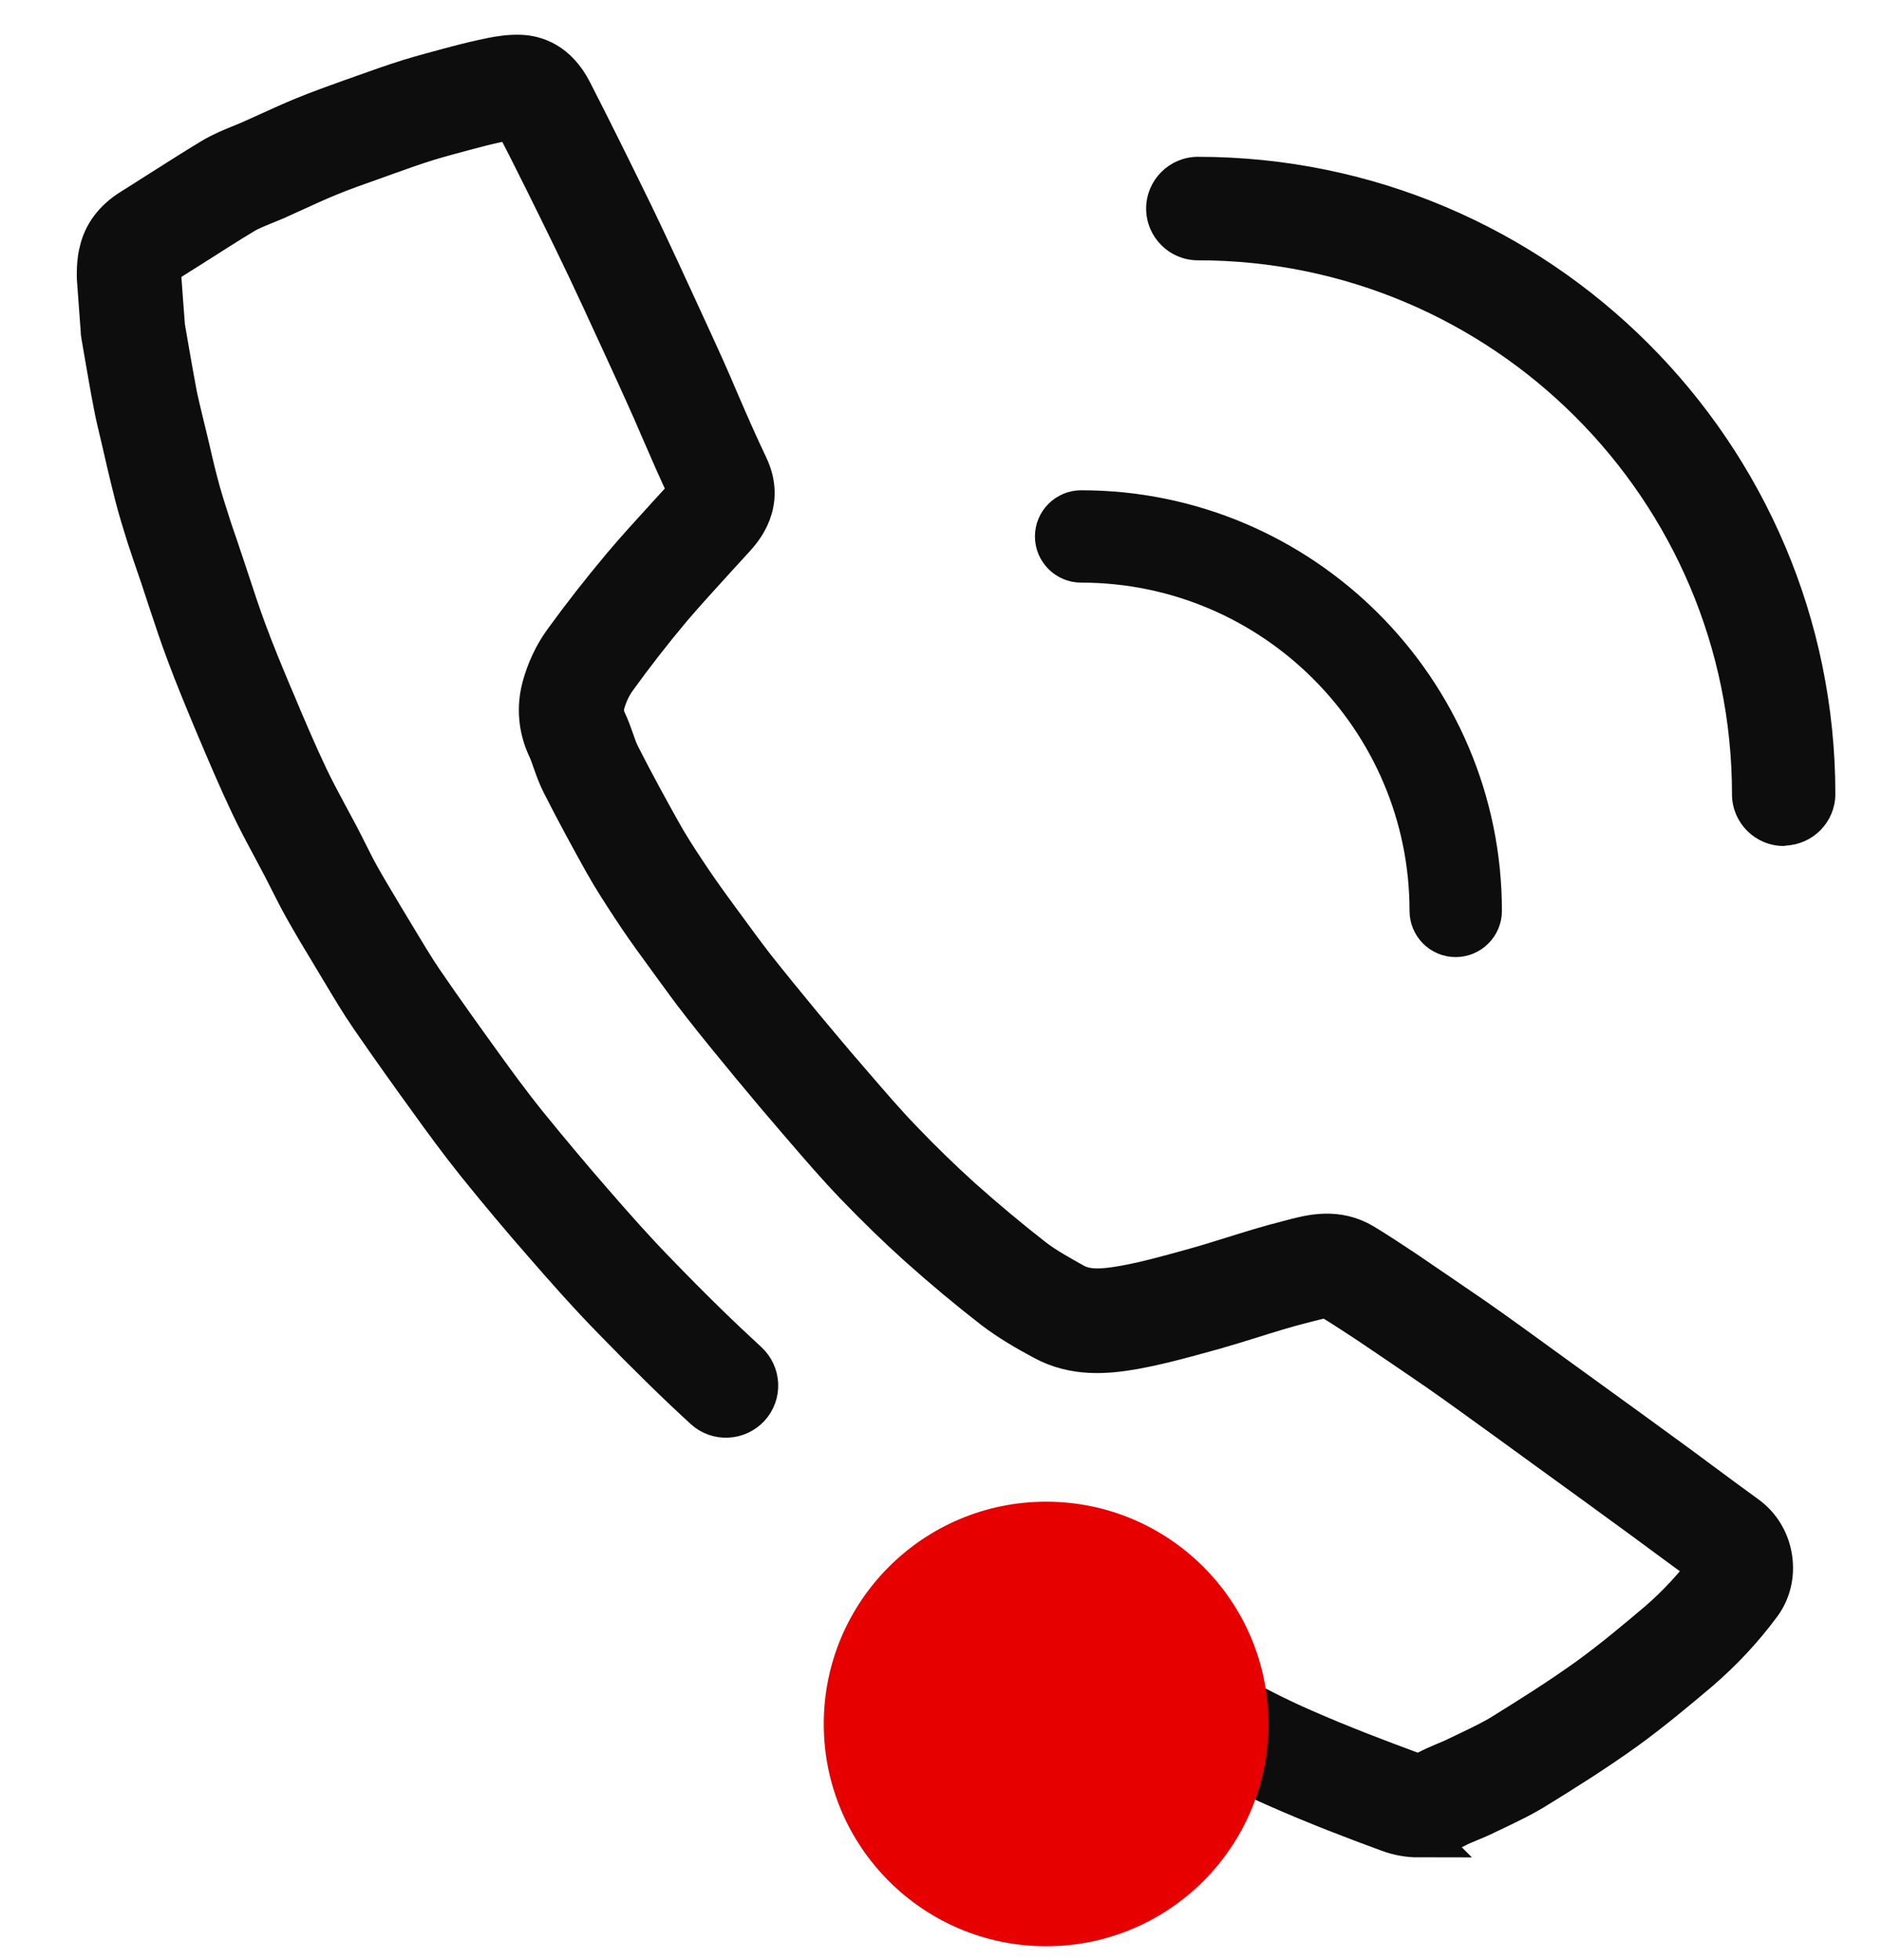 <svg width="24" height="25" viewBox="0 0 24 25" fill="none" xmlns="http://www.w3.org/2000/svg">
<path d="M18.086 23.406C17.962 23.406 17.835 23.383 17.712 23.337C17.293 23.183 16.797 22.994 16.304 22.776C15.937 22.617 15.58 22.43 15.248 22.251C14.756 21.984 14.248 21.708 13.758 21.413C13.478 21.243 13.185 21.06 12.807 20.816C12.63 20.701 12.579 20.465 12.694 20.287C12.809 20.109 13.046 20.058 13.223 20.174C13.594 20.414 13.881 20.593 14.153 20.758C14.628 21.043 15.128 21.315 15.612 21.578C15.93 21.748 16.27 21.928 16.61 22.075C17.088 22.285 17.57 22.468 17.979 22.619C18.088 22.659 18.158 22.634 18.202 22.61C18.287 22.566 18.366 22.532 18.442 22.5C18.497 22.478 18.551 22.455 18.604 22.428L18.75 22.358C18.91 22.281 19.062 22.209 19.198 22.122C19.5 21.935 19.893 21.689 20.264 21.423C20.581 21.194 20.891 20.933 21.156 20.709C21.405 20.495 21.628 20.253 21.821 19.994C21.821 19.994 21.815 19.977 21.81 19.971C21.623 19.837 21.434 19.697 21.245 19.558L20.963 19.35C20.56 19.055 20.156 18.762 19.751 18.469C19.589 18.352 19.426 18.233 19.264 18.115C19.103 17.998 18.941 17.881 18.778 17.764C18.636 17.662 18.495 17.56 18.349 17.459C18.06 17.261 17.771 17.064 17.48 16.868C17.315 16.76 17.143 16.645 16.973 16.543C16.926 16.515 16.837 16.535 16.693 16.573C16.663 16.581 16.633 16.588 16.603 16.596C16.383 16.651 16.166 16.719 15.937 16.791C15.78 16.84 15.622 16.889 15.463 16.934L15.393 16.953C15.094 17.036 14.786 17.121 14.467 17.18C14.098 17.246 13.703 17.276 13.318 17.068C13.098 16.949 12.887 16.828 12.687 16.675C12.363 16.424 12.04 16.154 11.725 15.872C11.458 15.632 11.197 15.377 10.925 15.095C10.694 14.855 10.477 14.602 10.265 14.356L10.203 14.284C10.001 14.05 9.802 13.814 9.606 13.577C9.394 13.32 9.184 13.065 8.98 12.804C8.838 12.623 8.702 12.436 8.568 12.251L8.436 12.069C8.326 11.92 8.2 11.742 8.075 11.551C7.958 11.372 7.833 11.181 7.721 10.98C7.57 10.71 7.374 10.351 7.186 9.981C7.137 9.882 7.101 9.782 7.071 9.695C7.05 9.637 7.032 9.58 7.005 9.525C6.894 9.287 6.871 9.026 6.937 8.775C6.992 8.567 7.088 8.361 7.209 8.195C7.438 7.879 7.687 7.56 7.952 7.244C8.141 7.019 8.341 6.802 8.534 6.59C8.613 6.503 8.695 6.414 8.774 6.327C8.793 6.306 8.806 6.289 8.814 6.28C8.682 6.004 8.561 5.724 8.443 5.452C8.379 5.303 8.315 5.154 8.247 5.006C8.154 4.802 8.062 4.596 7.967 4.392L7.697 3.806C7.582 3.558 7.466 3.311 7.347 3.067C7.1 2.56 6.843 2.037 6.58 1.528C6.572 1.515 6.567 1.504 6.563 1.496C6.519 1.498 6.468 1.508 6.425 1.515C6.289 1.544 6.158 1.574 6.032 1.608L5.918 1.638C5.761 1.68 5.605 1.721 5.451 1.768C5.266 1.825 5.085 1.891 4.894 1.959L4.741 2.014C4.542 2.084 4.355 2.15 4.172 2.226C4.03 2.284 3.888 2.349 3.749 2.413C3.667 2.449 3.588 2.487 3.507 2.523C3.457 2.543 3.41 2.564 3.361 2.583C3.268 2.621 3.18 2.657 3.108 2.698C2.879 2.836 2.652 2.982 2.426 3.126C2.316 3.195 2.204 3.265 2.095 3.335C2.046 3.366 2.036 3.383 2.036 3.383C2.036 3.39 2.034 3.394 2.032 3.401C2.029 3.417 2.029 3.458 2.027 3.485V3.505C2.044 3.742 2.059 3.953 2.076 4.167V4.169L2.108 4.354C2.146 4.573 2.184 4.794 2.225 5.012C2.248 5.131 2.278 5.25 2.306 5.369C2.322 5.431 2.337 5.496 2.352 5.558L2.39 5.717C2.422 5.853 2.452 5.989 2.488 6.125C2.529 6.291 2.581 6.456 2.63 6.609C2.673 6.749 2.72 6.885 2.768 7.023L2.788 7.085C2.826 7.195 2.862 7.304 2.898 7.414C2.972 7.639 3.042 7.853 3.121 8.064C3.219 8.331 3.331 8.599 3.44 8.86L3.49 8.977C3.618 9.283 3.758 9.612 3.907 9.926C3.983 10.086 4.068 10.243 4.157 10.41C4.202 10.495 4.248 10.578 4.293 10.663C4.329 10.731 4.363 10.801 4.399 10.871C4.454 10.98 4.508 11.09 4.569 11.198C4.669 11.376 4.777 11.553 4.884 11.733L5.039 11.99C5.149 12.173 5.253 12.347 5.366 12.515C5.627 12.897 5.892 13.266 6.139 13.608C6.298 13.829 6.489 14.09 6.695 14.347C6.996 14.717 7.266 15.038 7.519 15.329C7.789 15.641 8.08 15.97 8.385 16.282C8.808 16.719 9.169 17.07 9.517 17.39C9.672 17.533 9.683 17.775 9.54 17.93C9.396 18.085 9.154 18.096 8.999 17.953C8.64 17.624 8.271 17.261 7.837 16.815C7.519 16.49 7.219 16.15 6.943 15.832C6.684 15.536 6.406 15.207 6.1 14.827C5.882 14.555 5.684 14.284 5.52 14.056C5.281 13.727 5.002 13.337 4.735 12.948C4.607 12.761 4.493 12.568 4.382 12.383L4.229 12.128C4.117 11.944 4.007 11.759 3.902 11.572C3.835 11.453 3.775 11.334 3.716 11.217C3.682 11.151 3.65 11.085 3.614 11.018C3.571 10.935 3.527 10.854 3.484 10.773C3.393 10.604 3.301 10.431 3.216 10.251C3.061 9.924 2.919 9.588 2.785 9.272L2.735 9.153C2.624 8.886 2.509 8.609 2.405 8.329C2.32 8.104 2.244 7.873 2.17 7.65C2.136 7.544 2.1 7.437 2.065 7.331L2.044 7.27C1.995 7.125 1.944 6.981 1.898 6.838C1.847 6.675 1.792 6.499 1.745 6.316C1.709 6.176 1.675 6.032 1.641 5.889L1.605 5.732C1.59 5.668 1.577 5.607 1.562 5.547C1.532 5.418 1.499 5.29 1.475 5.157C1.431 4.932 1.394 4.707 1.354 4.481L1.318 4.271C1.314 4.25 1.312 4.229 1.312 4.209C1.297 3.993 1.28 3.779 1.263 3.541C1.263 3.526 1.263 3.509 1.263 3.494V3.464C1.265 3.403 1.267 3.315 1.292 3.218C1.339 3.001 1.473 2.821 1.692 2.685C1.798 2.619 1.908 2.549 2.017 2.479C2.25 2.332 2.482 2.182 2.717 2.041C2.841 1.967 2.966 1.916 3.078 1.871C3.119 1.854 3.161 1.837 3.2 1.82C3.278 1.786 3.355 1.75 3.435 1.714C3.584 1.646 3.733 1.579 3.883 1.517C4.085 1.434 4.289 1.362 4.488 1.29L4.637 1.237C4.828 1.169 5.026 1.098 5.228 1.035C5.393 0.984 5.559 0.941 5.727 0.895L5.841 0.865C5.983 0.827 6.126 0.793 6.283 0.761C6.389 0.74 6.506 0.723 6.631 0.727C6.822 0.733 7.086 0.816 7.27 1.175C7.534 1.689 7.793 2.216 8.043 2.727C8.164 2.976 8.281 3.228 8.398 3.479L8.67 4.069C8.765 4.277 8.861 4.483 8.954 4.69C9.022 4.842 9.088 4.995 9.152 5.146C9.267 5.412 9.388 5.69 9.515 5.955C9.734 6.414 9.445 6.736 9.351 6.841C9.269 6.93 9.188 7.019 9.107 7.108C8.92 7.314 8.725 7.526 8.545 7.737C8.294 8.036 8.056 8.342 7.839 8.643C7.772 8.735 7.716 8.854 7.685 8.973C7.665 9.051 7.672 9.128 7.708 9.204C7.748 9.287 7.776 9.37 7.803 9.444C7.827 9.516 7.852 9.584 7.878 9.637C8.06 9.996 8.252 10.345 8.4 10.61C8.498 10.788 8.613 10.965 8.725 11.134C8.842 11.311 8.961 11.479 9.063 11.619L9.196 11.801C9.328 11.98 9.458 12.16 9.594 12.336C9.795 12.591 10.001 12.842 10.207 13.092C10.4 13.322 10.594 13.557 10.793 13.785L10.855 13.857C11.069 14.105 11.269 14.339 11.486 14.564C11.745 14.834 11.993 15.074 12.244 15.301C12.545 15.569 12.855 15.829 13.161 16.067C13.316 16.186 13.493 16.284 13.69 16.394C13.858 16.484 14.062 16.473 14.338 16.424C14.622 16.373 14.9 16.295 15.193 16.214L15.261 16.195C15.41 16.154 15.561 16.106 15.712 16.059C15.943 15.987 16.181 15.912 16.425 15.851L16.504 15.83C16.72 15.774 17.045 15.689 17.372 15.885C17.557 15.997 17.737 16.116 17.909 16.231C18.203 16.431 18.495 16.63 18.786 16.83C18.935 16.934 19.081 17.038 19.228 17.144C19.39 17.261 19.553 17.38 19.715 17.497C19.876 17.614 20.039 17.732 20.201 17.849C20.608 18.144 21.014 18.437 21.417 18.733L21.7 18.943C21.887 19.081 22.072 19.219 22.261 19.355C22.43 19.478 22.543 19.669 22.573 19.879C22.604 20.087 22.554 20.291 22.435 20.451C22.21 20.756 21.948 21.037 21.653 21.291C21.373 21.527 21.05 21.799 20.71 22.045C20.32 22.325 19.912 22.58 19.6 22.772C19.43 22.88 19.253 22.965 19.081 23.048L18.942 23.114C18.876 23.148 18.805 23.177 18.733 23.207C18.672 23.232 18.612 23.256 18.555 23.287C18.408 23.364 18.247 23.404 18.084 23.404L18.086 23.406Z" fill="#0D0D0D" stroke="#0D0D0D" stroke-width="0.567"/>
<path d="M13.788 6.324C16.706 6.324 19.082 8.7 19.082 11.618C19.082 11.903 18.849 12.136 18.563 12.136C18.277 12.136 18.046 11.903 18.046 11.618C18.046 9.269 16.134 7.36 13.788 7.36C13.502 7.36 13.269 7.128 13.269 6.842C13.269 6.556 13.502 6.324 13.788 6.324Z" fill="#0D0D0D" stroke="#0D0D0D" stroke-width="0.142" stroke-linejoin="round"/>
<path d="M15.275 2.071C19.719 2.071 23.334 5.685 23.334 10.127C23.334 10.446 23.079 10.704 22.763 10.714C22.758 10.715 22.753 10.719 22.747 10.719C22.422 10.719 22.158 10.455 22.158 10.13C22.158 6.335 19.072 3.249 15.275 3.249C14.951 3.249 14.687 2.985 14.687 2.66C14.687 2.336 14.951 2.072 15.275 2.071Z" fill="#0D0D0D" stroke="#0D0D0D" stroke-width="0.142" stroke-linejoin="round"/>
<path d="M13.341 24.823C14.906 24.823 16.176 23.554 16.176 21.988C16.176 20.422 14.906 19.153 13.341 19.153C11.775 19.153 10.505 20.422 10.505 21.988C10.505 23.554 11.775 24.823 13.341 24.823Z" fill="#E60000"/>
</svg>
